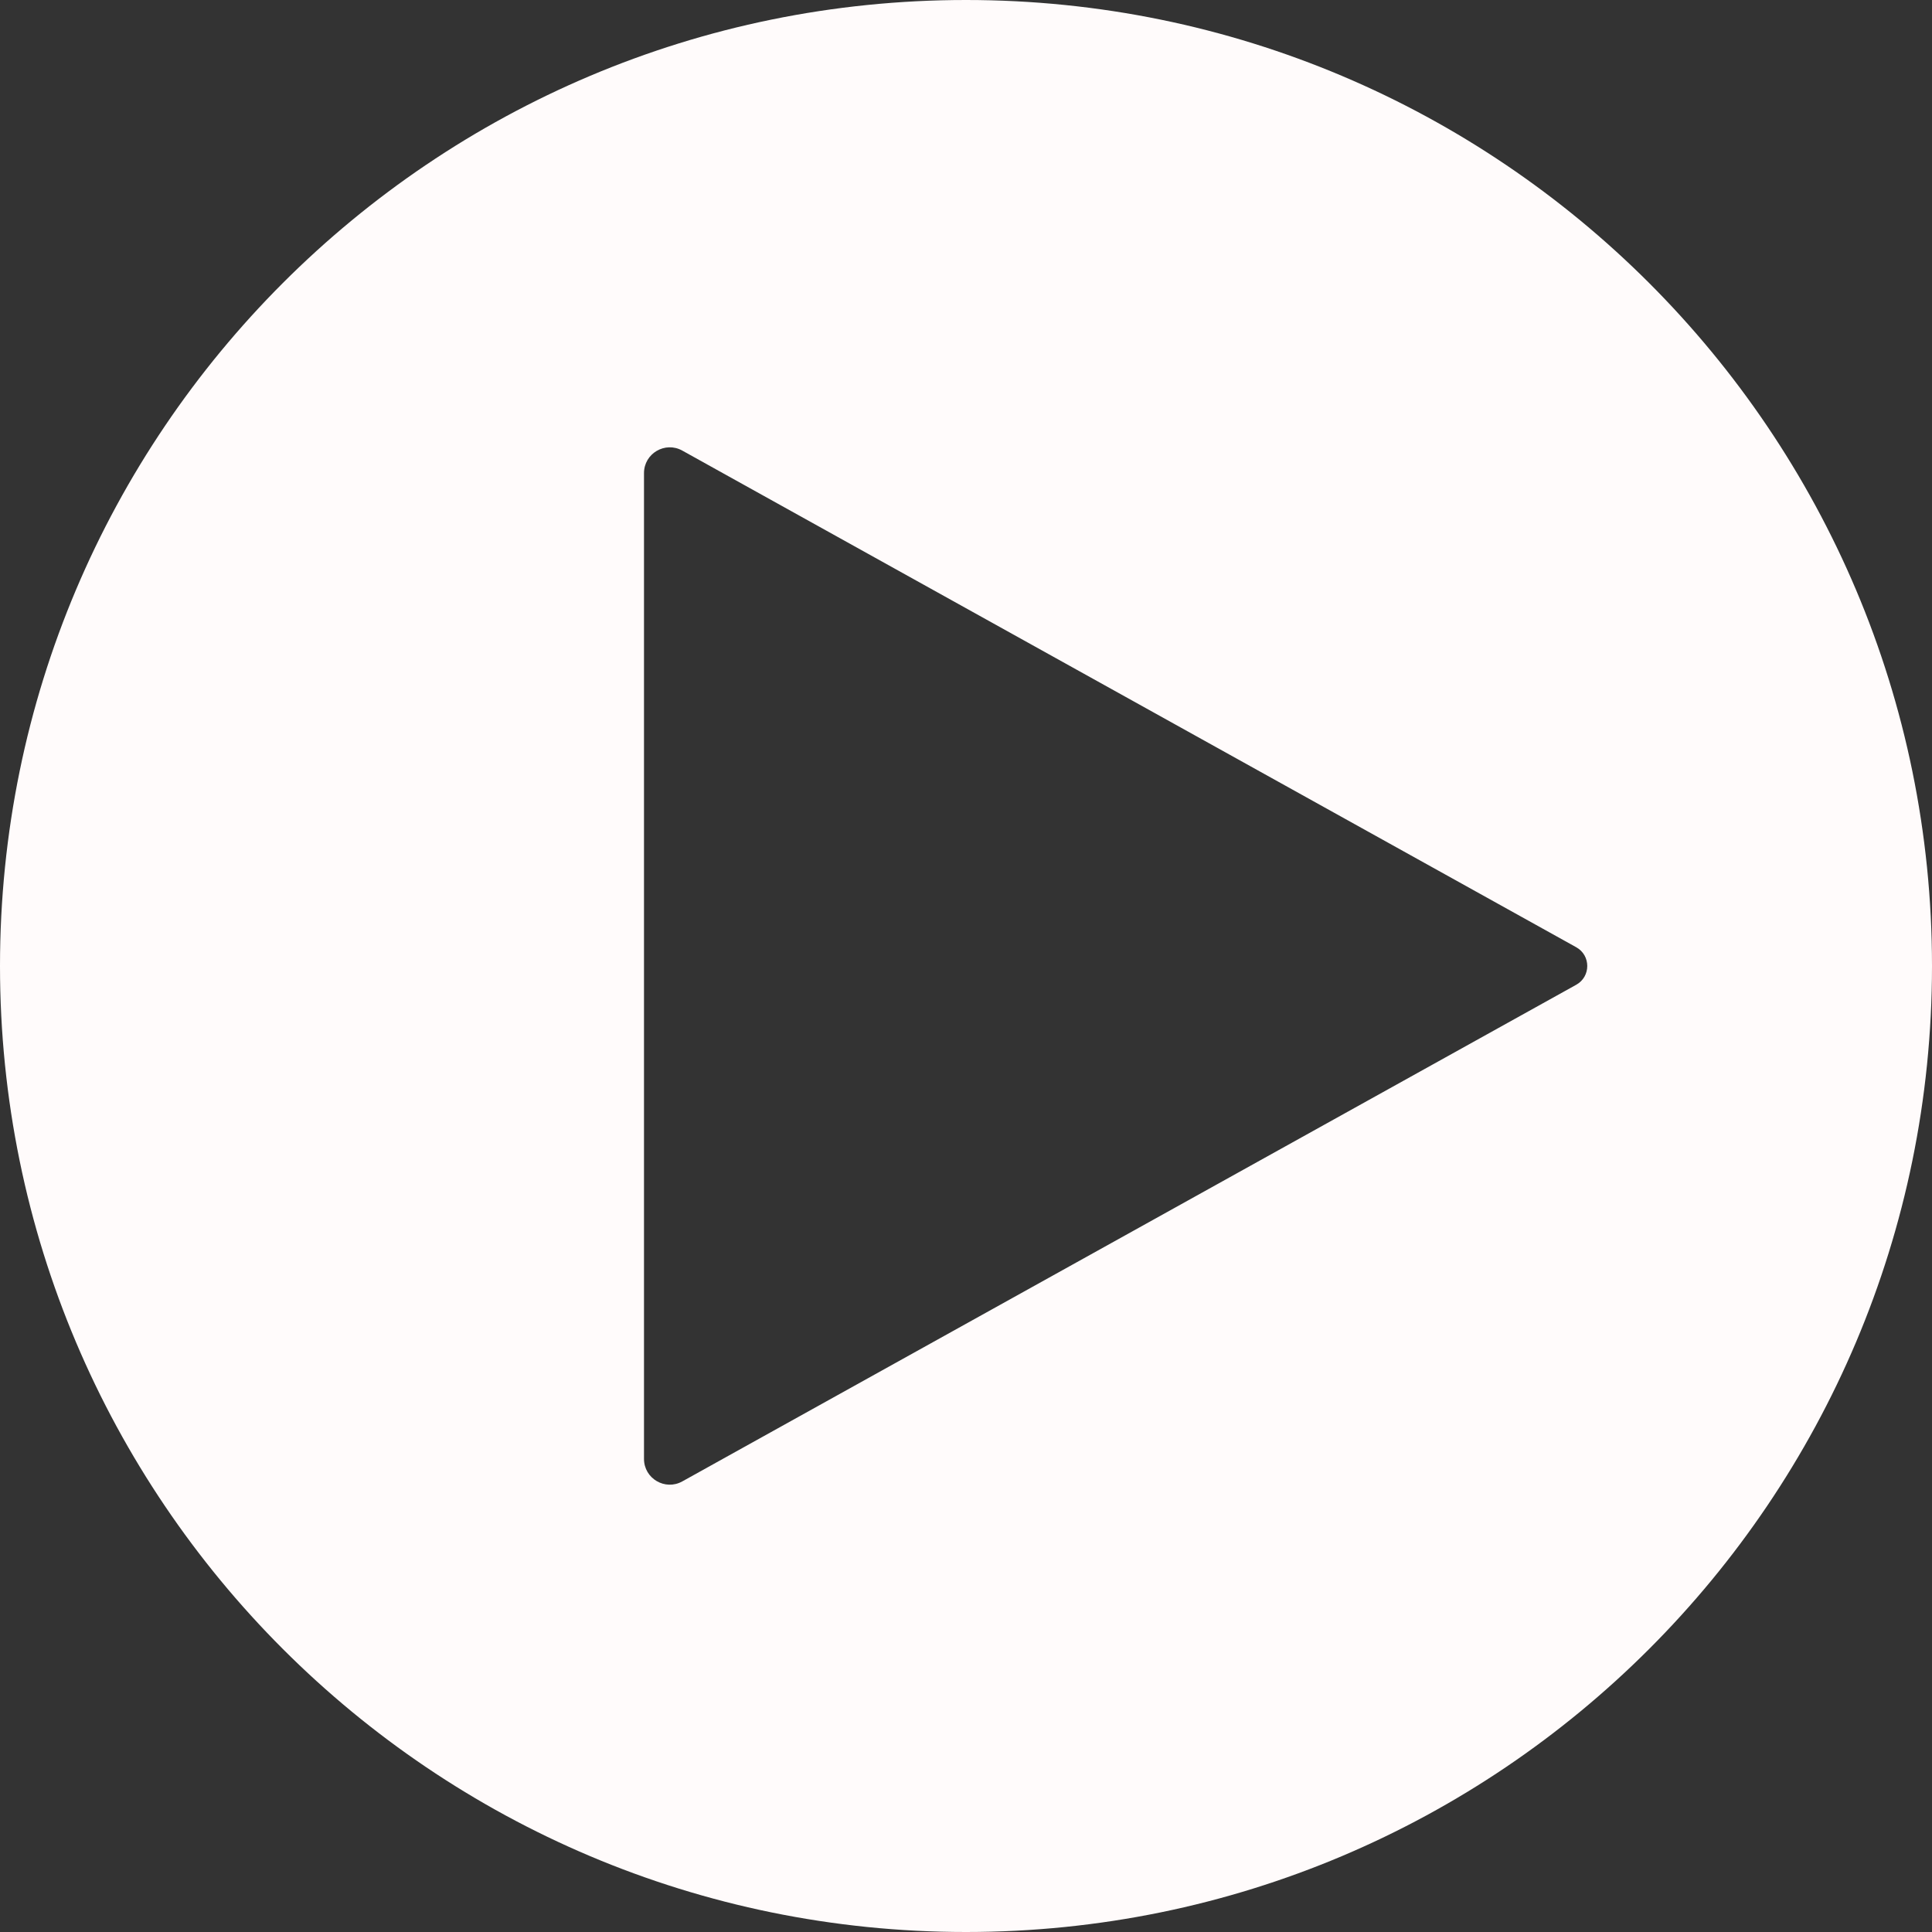 <svg width="90" height="90" viewBox="0 0 90 90" fill="none" xmlns="http://www.w3.org/2000/svg">
<rect x="0" y="0" width="90" height="90" fill="#333333" stroke="none"/>
<path fill-rule="evenodd" clip-rule="evenodd" d="M45 90C69.853 90 90 69.853 90 45C90 20.147 69.853 0 45 0C20.147 0 0 20.147 0 45C0 69.853 20.147 90 45 90ZM31.783 20.99L73.427 44.126C74.112 44.507 74.112 45.493 73.427 45.874L31.783 69.01C30.983 69.454 30 68.876 30 67.961V22.039C30 21.124 30.983 20.546 31.783 20.99Z" fill="#FFFBFB"/>
</svg>

